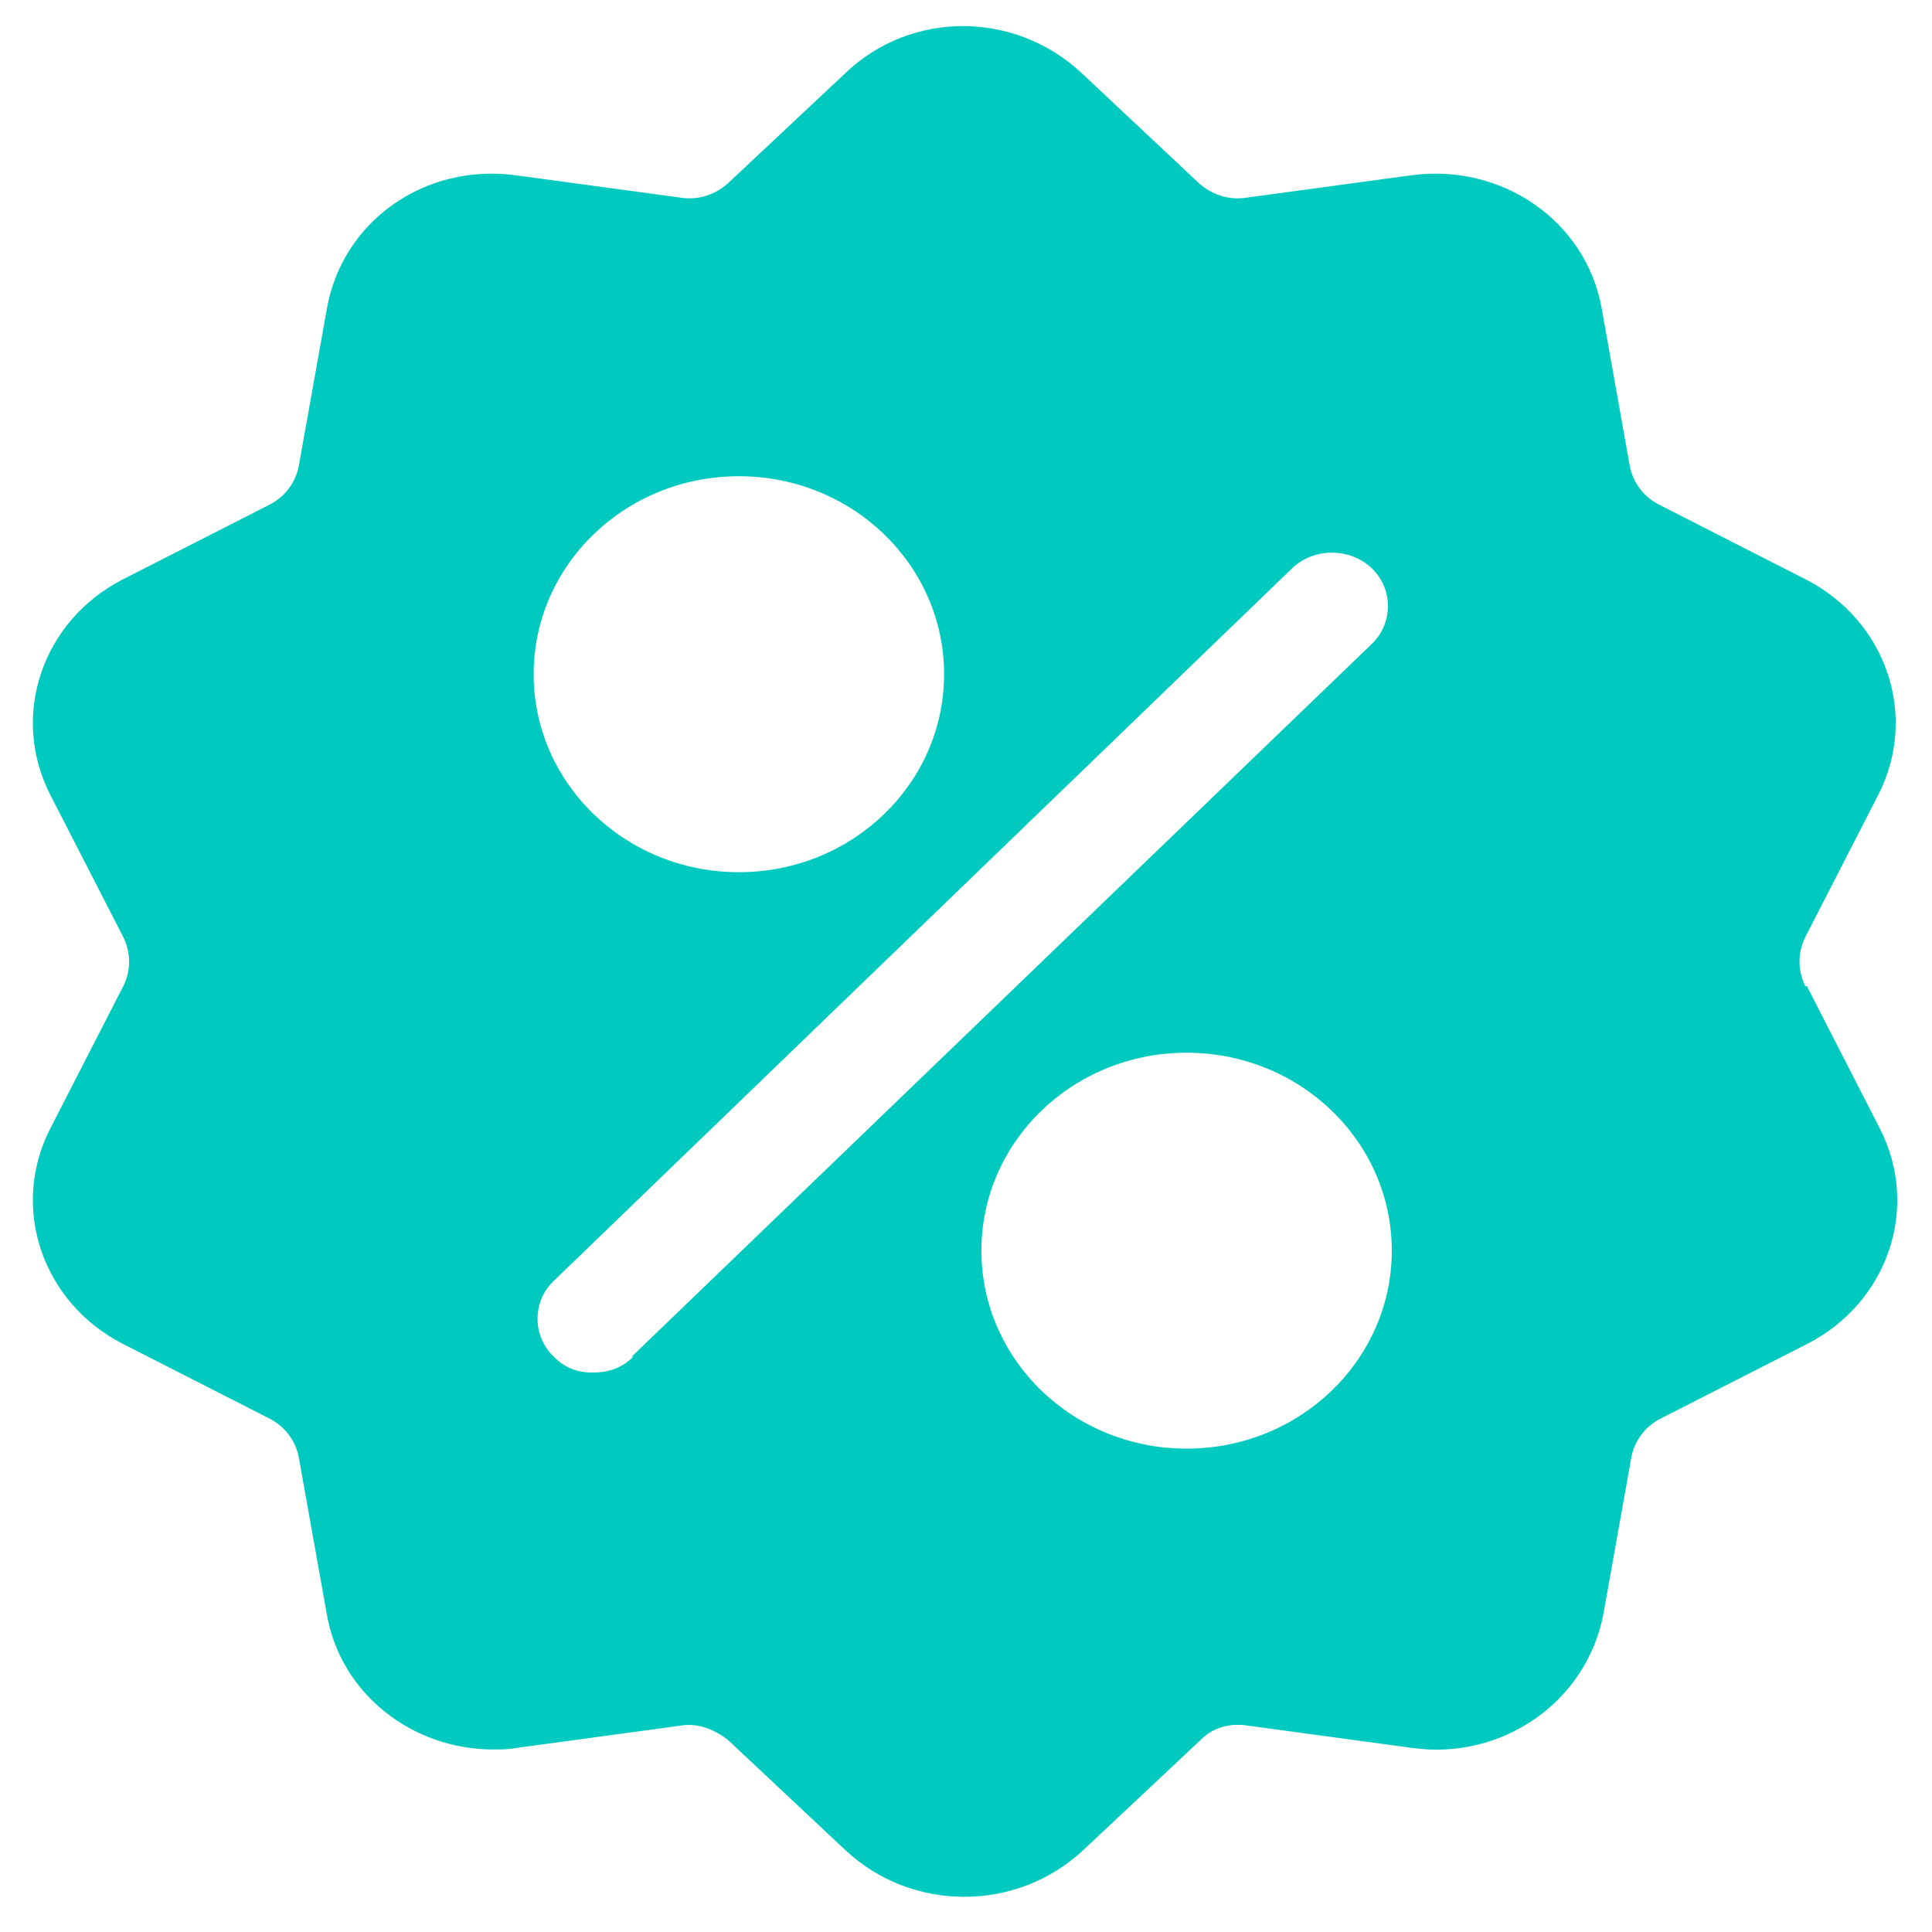 <svg width="36" height="36" viewBox="0 0 36 36" fill="none" xmlns="http://www.w3.org/2000/svg">
    <path d="M22.11 26.993C19.996 26.993 18.287 25.34 18.287 23.304C18.287 21.268 19.996 19.616 22.11 19.616C24.225 19.616 25.934 21.268 25.934 23.304C25.934 25.34 24.225 26.993 22.11 26.993ZM11.798 25.281C11.595 25.488 11.335 25.576 11.045 25.576C10.755 25.576 10.524 25.488 10.321 25.281C9.915 24.898 9.915 24.248 10.321 23.865L24.08 10.586C24.486 10.202 25.152 10.202 25.558 10.586C25.963 10.969 25.963 11.618 25.558 12.002L11.769 25.281H11.798ZM13.768 8.874C15.883 8.874 17.592 10.527 17.592 12.563C17.592 14.599 15.883 16.252 13.768 16.252C11.653 16.252 9.944 14.599 9.944 12.563C9.944 10.527 11.653 8.874 13.768 8.874ZM33.639 18.376C33.495 18.081 33.495 17.756 33.639 17.461L35.001 14.806C35.754 13.33 35.146 11.559 33.639 10.792L30.917 9.405C30.627 9.258 30.424 8.992 30.366 8.668L29.845 5.746C29.555 4.123 27.991 3.031 26.282 3.268L23.24 3.681C22.892 3.74 22.574 3.622 22.342 3.415L20.141 1.349C18.895 0.199 16.983 0.199 15.767 1.349L13.565 3.415C13.333 3.622 13.015 3.74 12.667 3.681L9.626 3.268C7.916 3.031 6.381 4.123 6.092 5.746L5.57 8.668C5.512 8.992 5.309 9.258 5.02 9.405L2.297 10.792C0.791 11.559 0.182 13.33 0.935 14.806L2.297 17.461C2.442 17.756 2.442 18.081 2.297 18.376L0.935 21.032C0.182 22.507 0.791 24.278 2.297 25.045L5.02 26.432C5.309 26.58 5.512 26.845 5.57 27.17L6.092 30.091C6.352 31.566 7.685 32.599 9.191 32.599C9.336 32.599 9.481 32.599 9.626 32.57L12.667 32.157C12.986 32.098 13.304 32.216 13.565 32.422L15.767 34.488C16.375 35.049 17.157 35.344 17.968 35.344C18.779 35.344 19.561 35.049 20.17 34.488L22.371 32.422C22.603 32.186 22.922 32.098 23.269 32.157L26.311 32.57C27.991 32.806 29.555 31.714 29.874 30.091L30.395 27.17C30.453 26.845 30.656 26.58 30.945 26.432L33.669 25.045C35.175 24.278 35.783 22.507 35.03 21.032L33.669 18.376H33.639Z" fill="#00CABF"/>
</svg>
